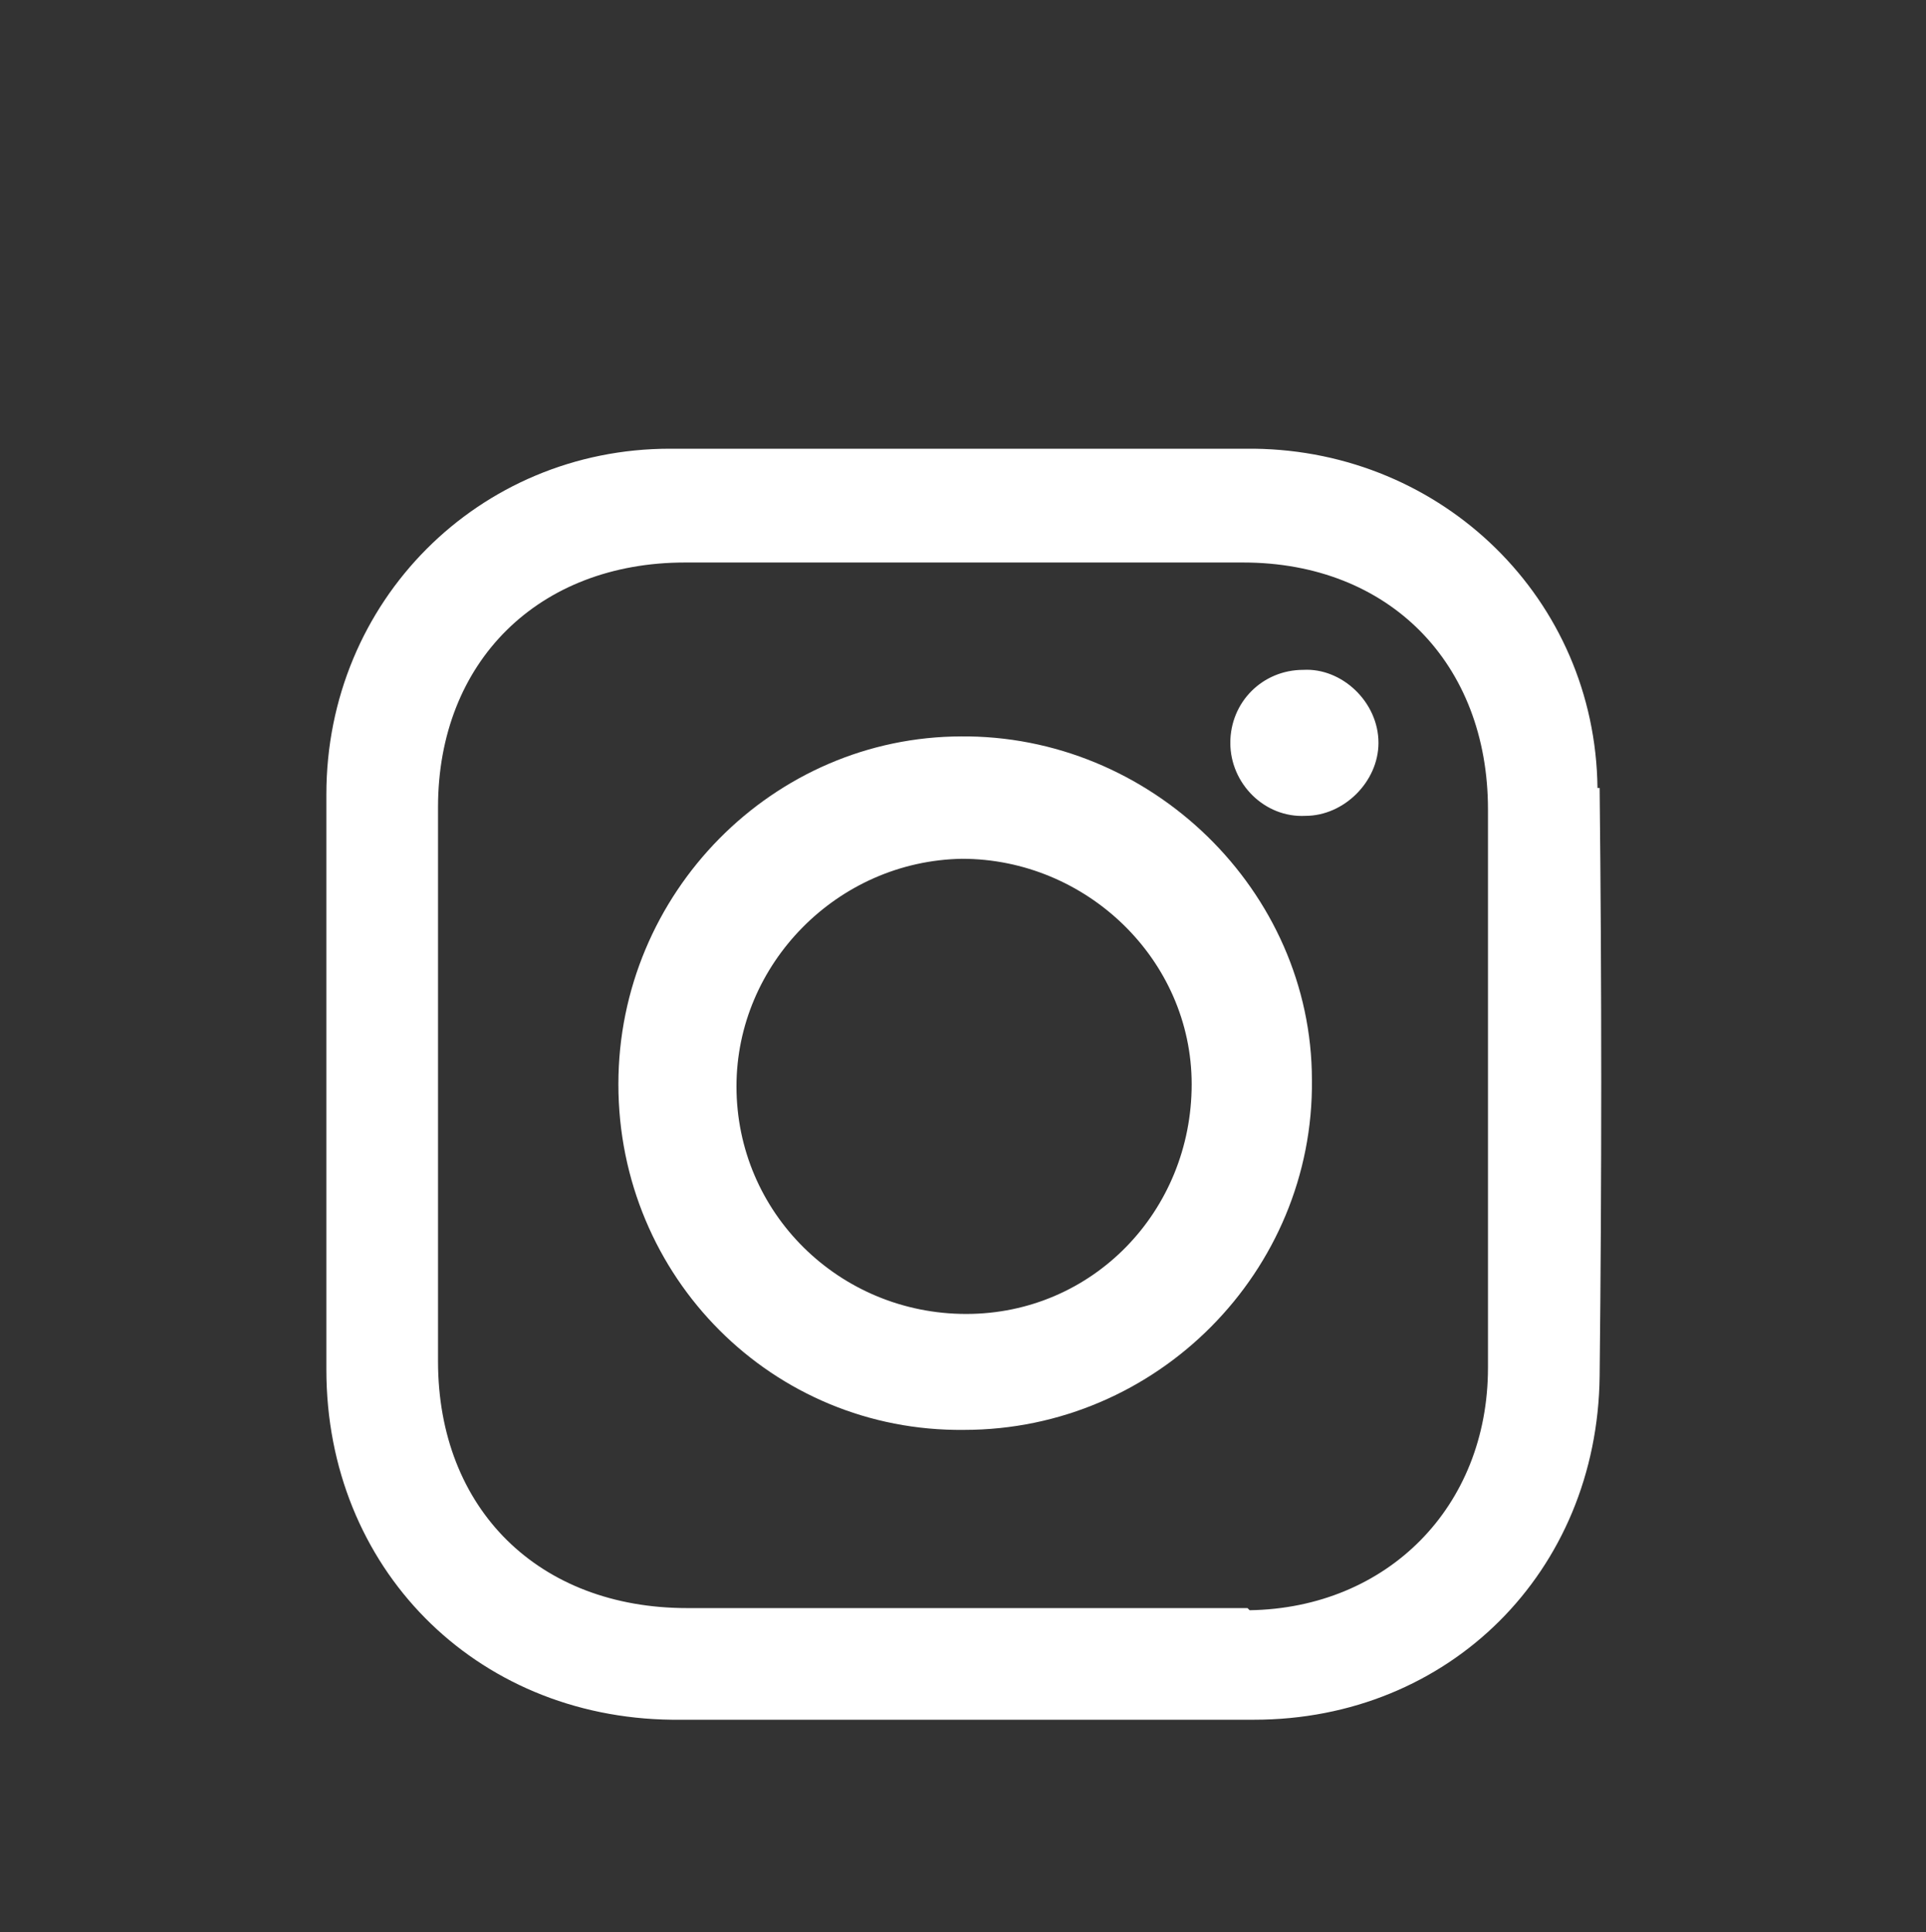 <?xml version="1.0" encoding="UTF-8"?> <svg xmlns="http://www.w3.org/2000/svg" id="Capa_1" version="1.1" viewBox="0 0 89.7 90"><rect x="0" y="0" width="89.7" height="90" fill="#333333" stroke="none"/><defs><style> .st0 { fill: #fff; } </style></defs><path class="st0" d="M44.8,34.3c-8.8,0-16,7.3-16,16.2,0,9,7.2,16.2,16.1,16.1,9,0,16.3-7.4,16.2-16.3,0-8.8-7.5-16.1-16.4-16ZM45,61.2c-5.9,0-10.7-4.7-10.7-10.6,0-5.7,4.7-10.5,10.5-10.6,5.8,0,10.7,4.7,10.7,10.5,0,5.9-4.6,10.7-10.5,10.7Z"></path><path class="st0" d="M60.7,31.2c-1.9,0-3.4,1.5-3.4,3.4,0,1.9,1.6,3.5,3.5,3.4,1.8,0,3.4-1.6,3.4-3.4,0-1.9-1.7-3.5-3.5-3.4Z"></path><path class="st0" d="M74.4,36.7c-.1-8.8-7.2-15.7-16-15.8-9.1,0-18.2,0-27.2,0-8.9,0-16,7.1-16,16.1s0,9,0,13.5v13.3c0,9.2,6.9,16.2,16.1,16.3,9,0,18.1,0,27.1,0,9.1,0,16-6.9,16.1-16,.1-9.1.1-18.3,0-27.4ZM58.1,74.9c-4.4,0-8.9,0-13.3,0-4.3,0-8.6,0-12.8,0-6.9,0-11.6-4.6-11.6-11.5,0-8.6,0-17.2,0-25.8,0-6.8,4.7-11.4,11.5-11.4,8.7,0,17.3,0,26,0,6.8,0,11.4,4.7,11.4,11.5,0,8.7,0,17.3,0,26,0,6.5-4.7,11.2-11.1,11.3Z"></path></svg> 